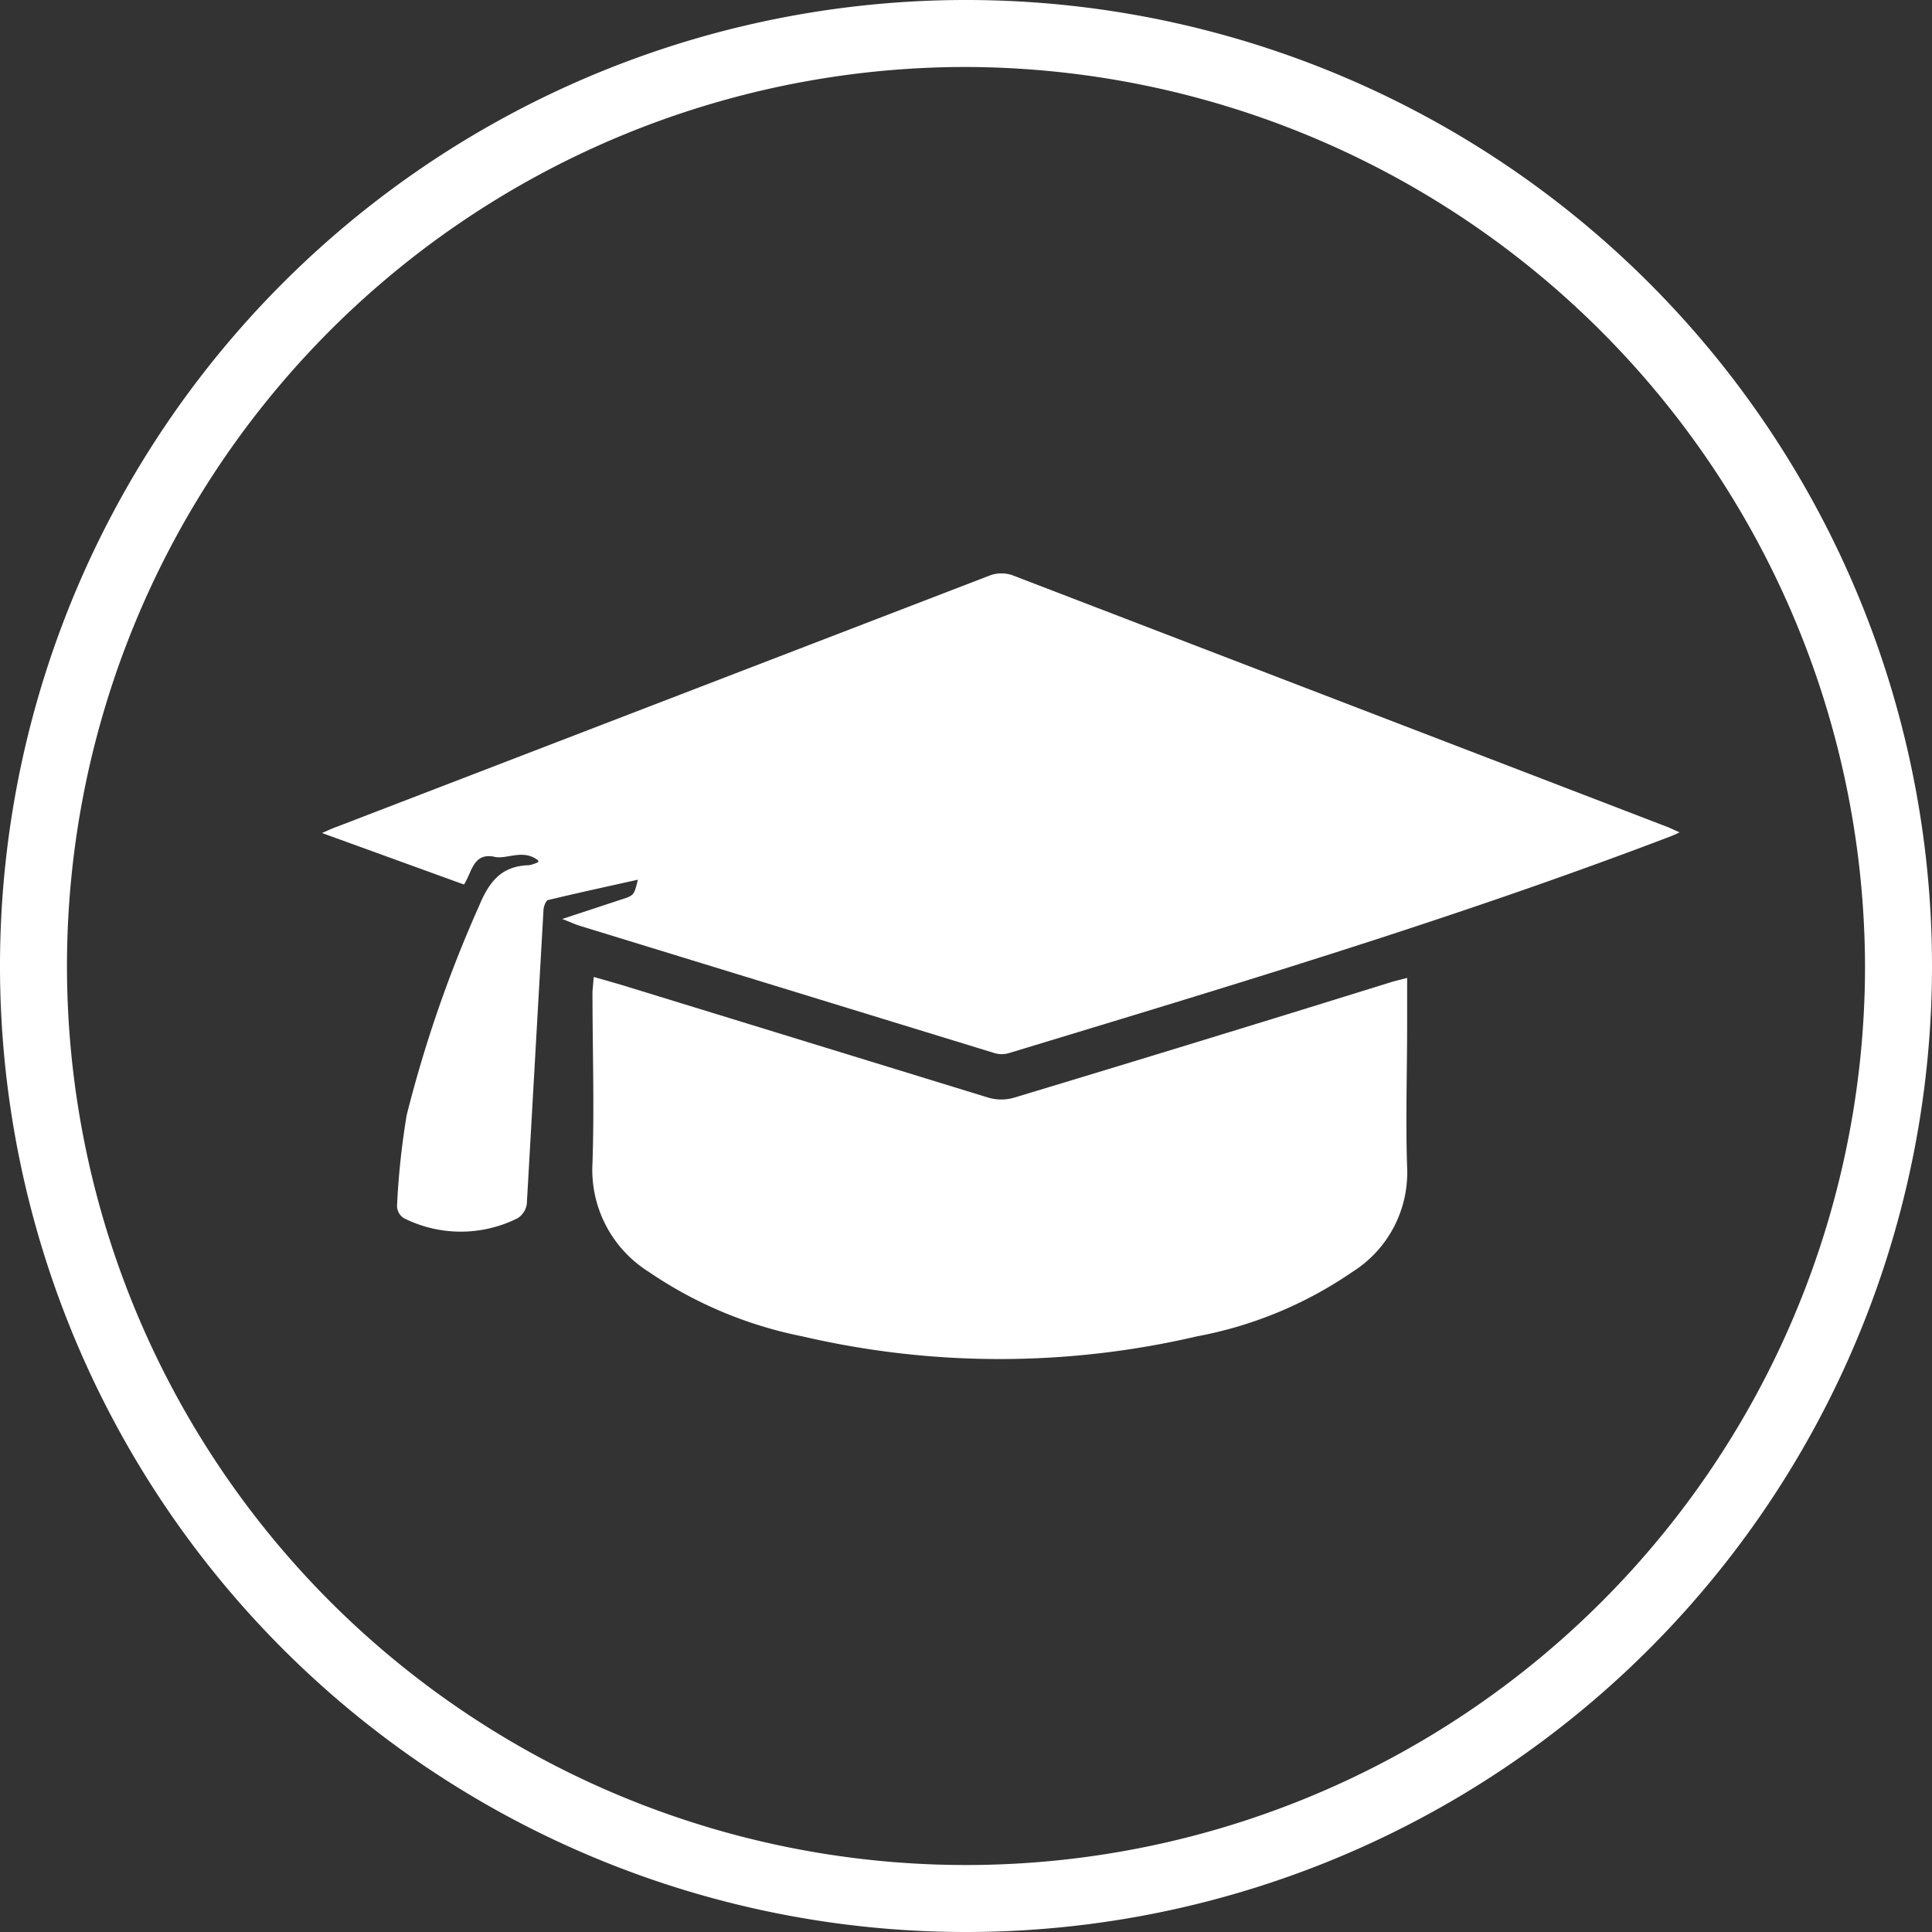<svg id="Layer_1" data-name="Layer 1" xmlns="http://www.w3.org/2000/svg" viewBox="0 0 60 60"><rect x="0" y="0" width="60" height="60" fill="#333333" stroke="none"/><path d="M16.71,26.72c-.48-.38-1,0-1.39-.12-.63-.1-.66.48-.91.87L10,25.87c.21-.09.33-.15.45-.19l20.32-7.82a1.06,1.06,0,0,1,.66,0L51.83,25.7l.33.15a3.61,3.61,0,0,1-.4.17c-6.7,2.55-13.56,4.6-20.41,6.68a.79.79,0,0,1-.48,0L18,28.75c-.16-.05-.3-.12-.54-.21l1.82-.6c.41-.13.41-.13.53-.62-.94.21-1.87.41-2.78.63-.07,0-.14.19-.15.29q-.26,4.59-.52,9.16a.64.64,0,0,1-.28.43,3.94,3.94,0,0,1-3.54,0,.46.46,0,0,1-.21-.38,24.06,24.06,0,0,1,.3-2.82,39.67,39.67,0,0,1,2.25-6.5c.32-.77.71-1.24,1.55-1.26a1.08,1.08,0,0,0,.29-.1" style="fill:#fff"/><path d="M18.44,30.34l.87.25,11.39,3.5a1.42,1.42,0,0,0,.79,0q5.9-1.78,11.78-3.61l.43-.11v1.44c0,1.49-.05,3,0,4.46A3.64,3.64,0,0,1,42,39.5a12.57,12.57,0,0,1-4.82,2,27,27,0,0,1-12.27,0,12.92,12.92,0,0,1-4.76-2,3.74,3.74,0,0,1-1.75-3.38c.06-1.78,0-3.55,0-5.33Z" style="fill:#fff"/><path d="M30,60A30,30,0,1,1,60,30,30,30,0,0,1,30,60ZM30,2.08A27.92,27.92,0,1,0,57.92,30,28,28,0,0,0,30,2.08Z" style="fill:#fff"/></svg>